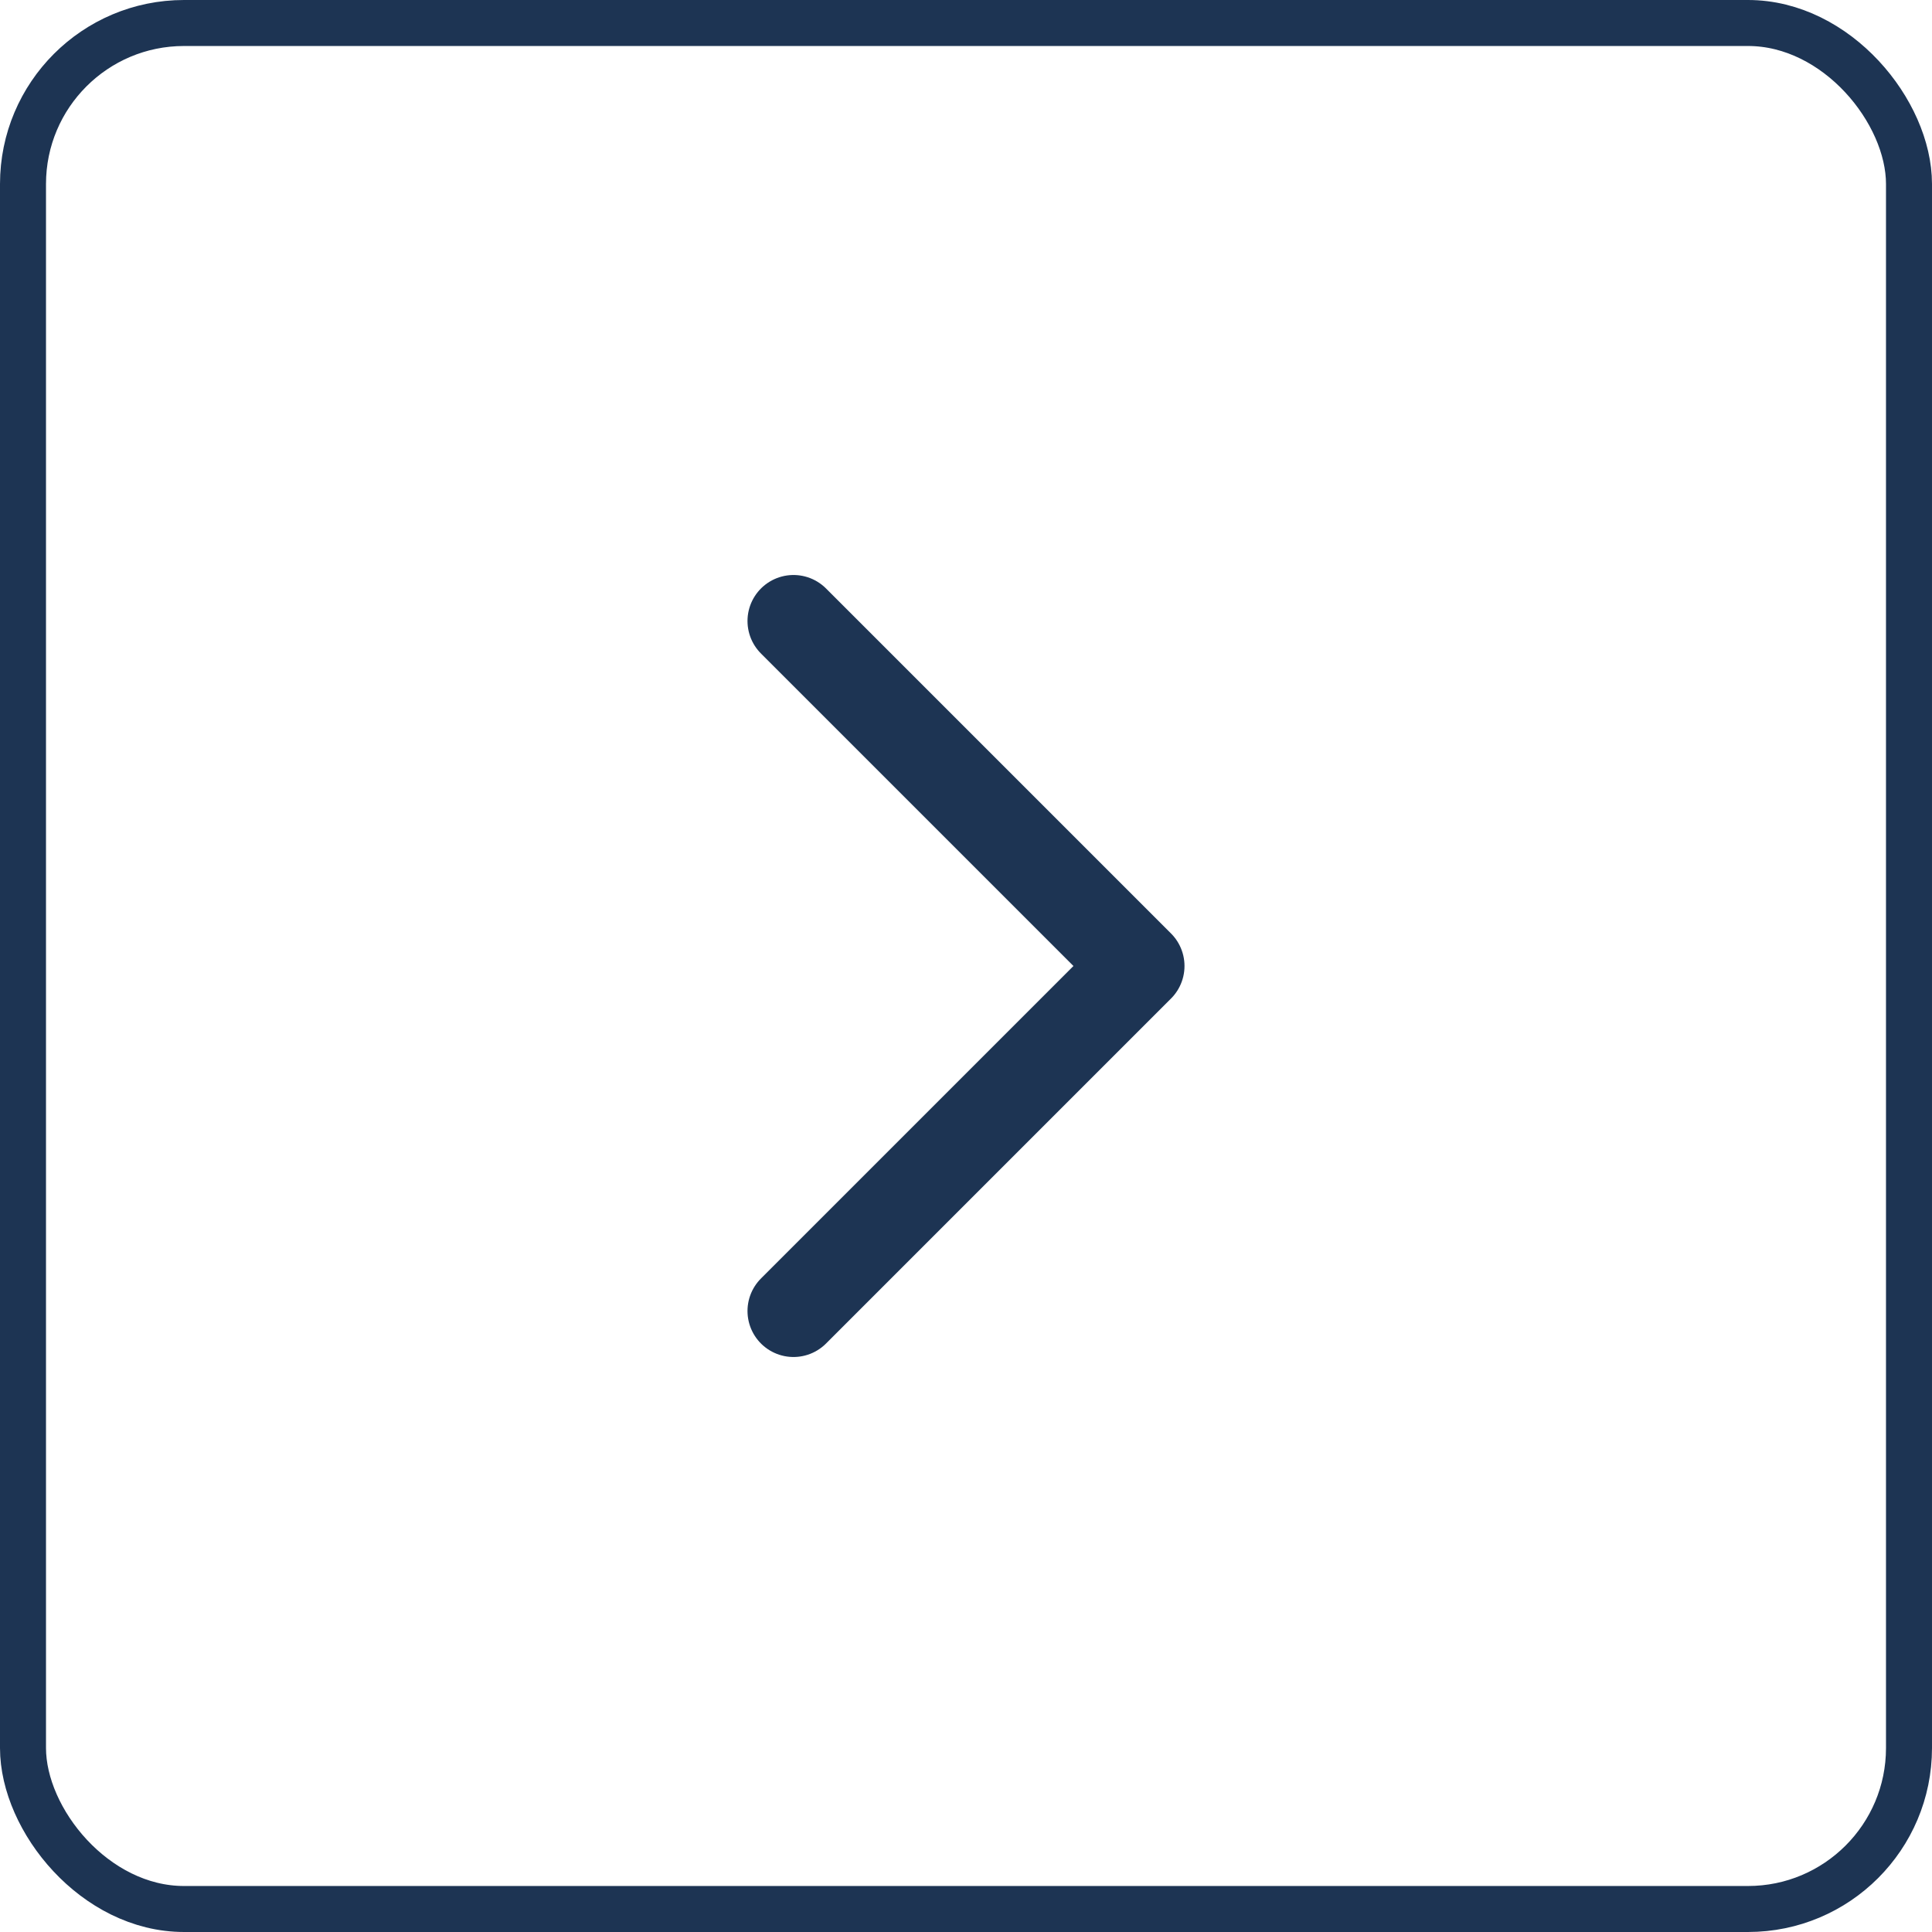 <?xml version="1.0" encoding="UTF-8"?> <svg xmlns="http://www.w3.org/2000/svg" width="42" height="42" viewBox="0 0 42 42" fill="none"><rect x="0.5" y="0.5" width="41" height="41" rx="3.5" stroke="#1D3453"></rect><path d="M17.25 28.5L24.75 21L17.25 13.5" stroke="#1D3453" stroke-width="2" stroke-linecap="round" stroke-linejoin="round"></path></svg> 